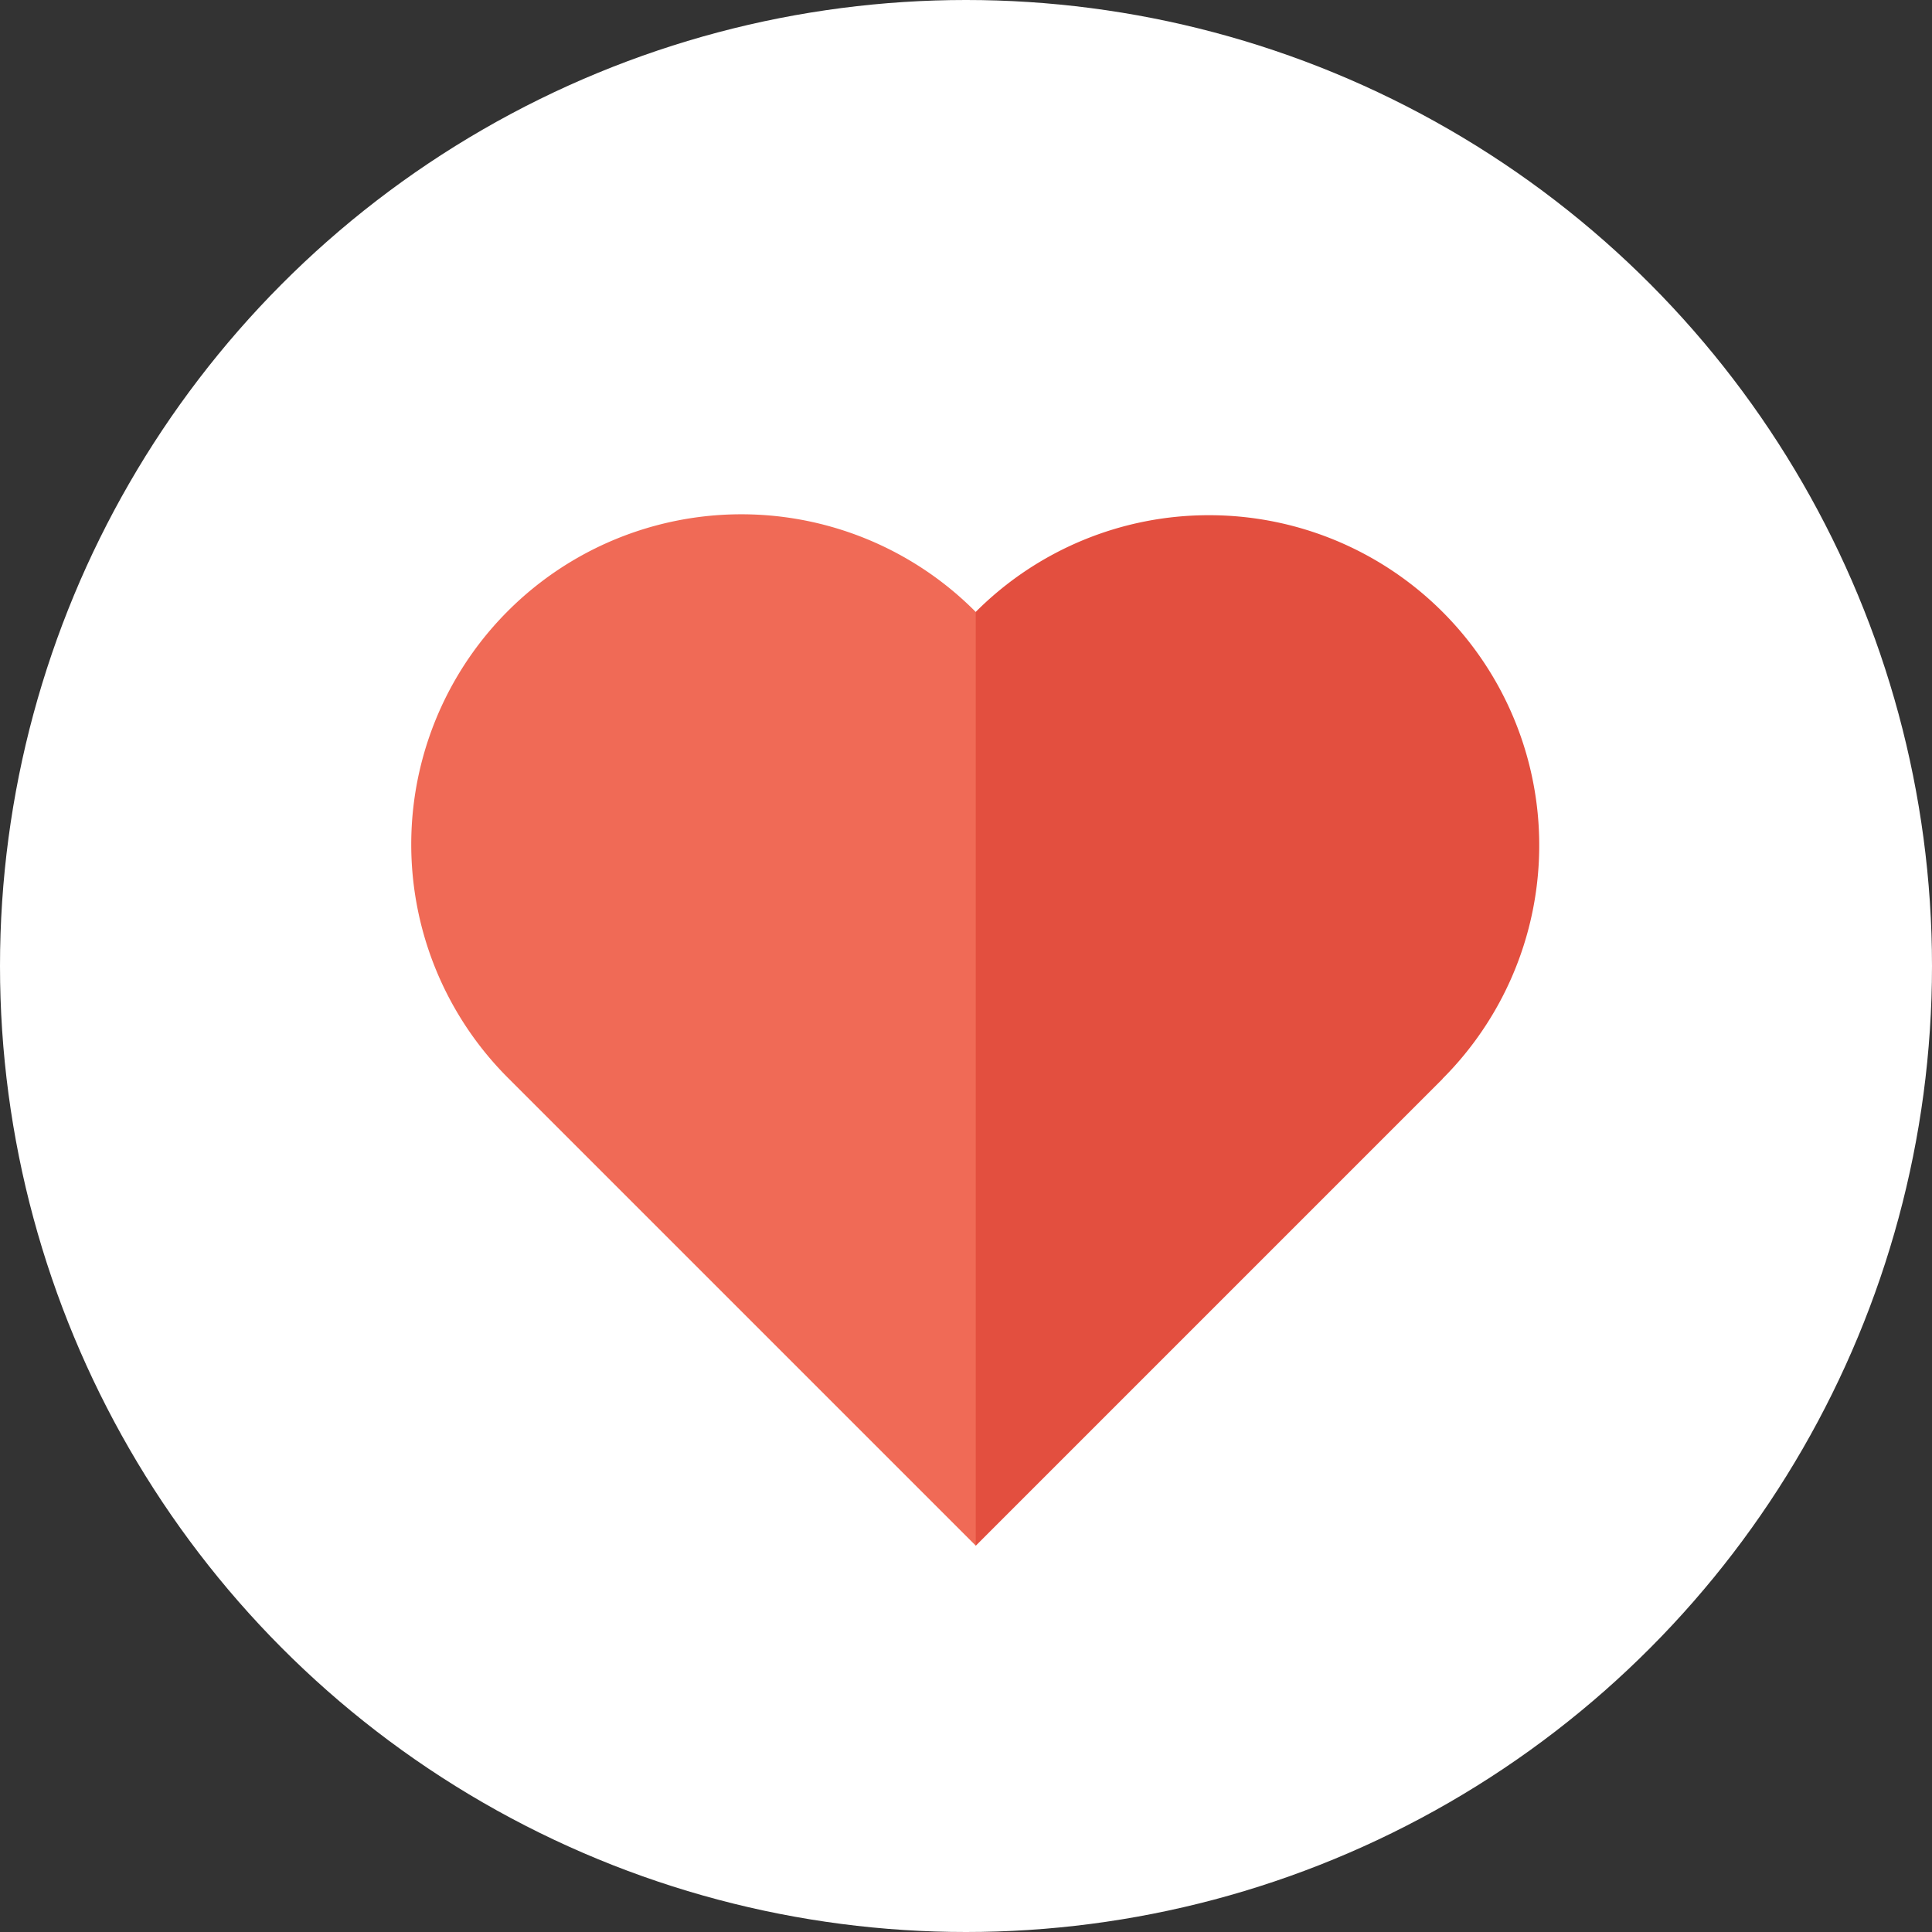 <svg xmlns="http://www.w3.org/2000/svg" width="75" height="75" viewBox="0 0 75 75">
  <rect x="0" y="0" width="75" height="75" fill="#333333" stroke="none"/>
  <g id="Group_3539" data-name="Group 3539" transform="translate(3152 -11833)">
    <circle id="Ellipse_95" data-name="Ellipse 95" cx="37.5" cy="37.5" r="37.5" transform="translate(-3152 11833)" fill="#fff"/>
    <g id="Group_3473" data-name="Group 3473" transform="translate(-3595.756 11450.236)">
      <path id="Path_7082" data-name="Path 7082" d="M481.633,406.518h0a12.815,12.815,0,1,0-18.122,18.124h0l18.123,18.123,18.123-18.123Z" transform="translate(0 0)" fill="#f06a56"/>
      <path id="Path_7083" data-name="Path 7083" d="M493.09,402.764a12.776,12.776,0,0,0-9.06,3.754v36.246l18.121-18.123a12.815,12.815,0,0,0-9.061-21.877" transform="translate(-2.396)" fill="#e34f3f"/>
    </g>
  </g>
</svg>
